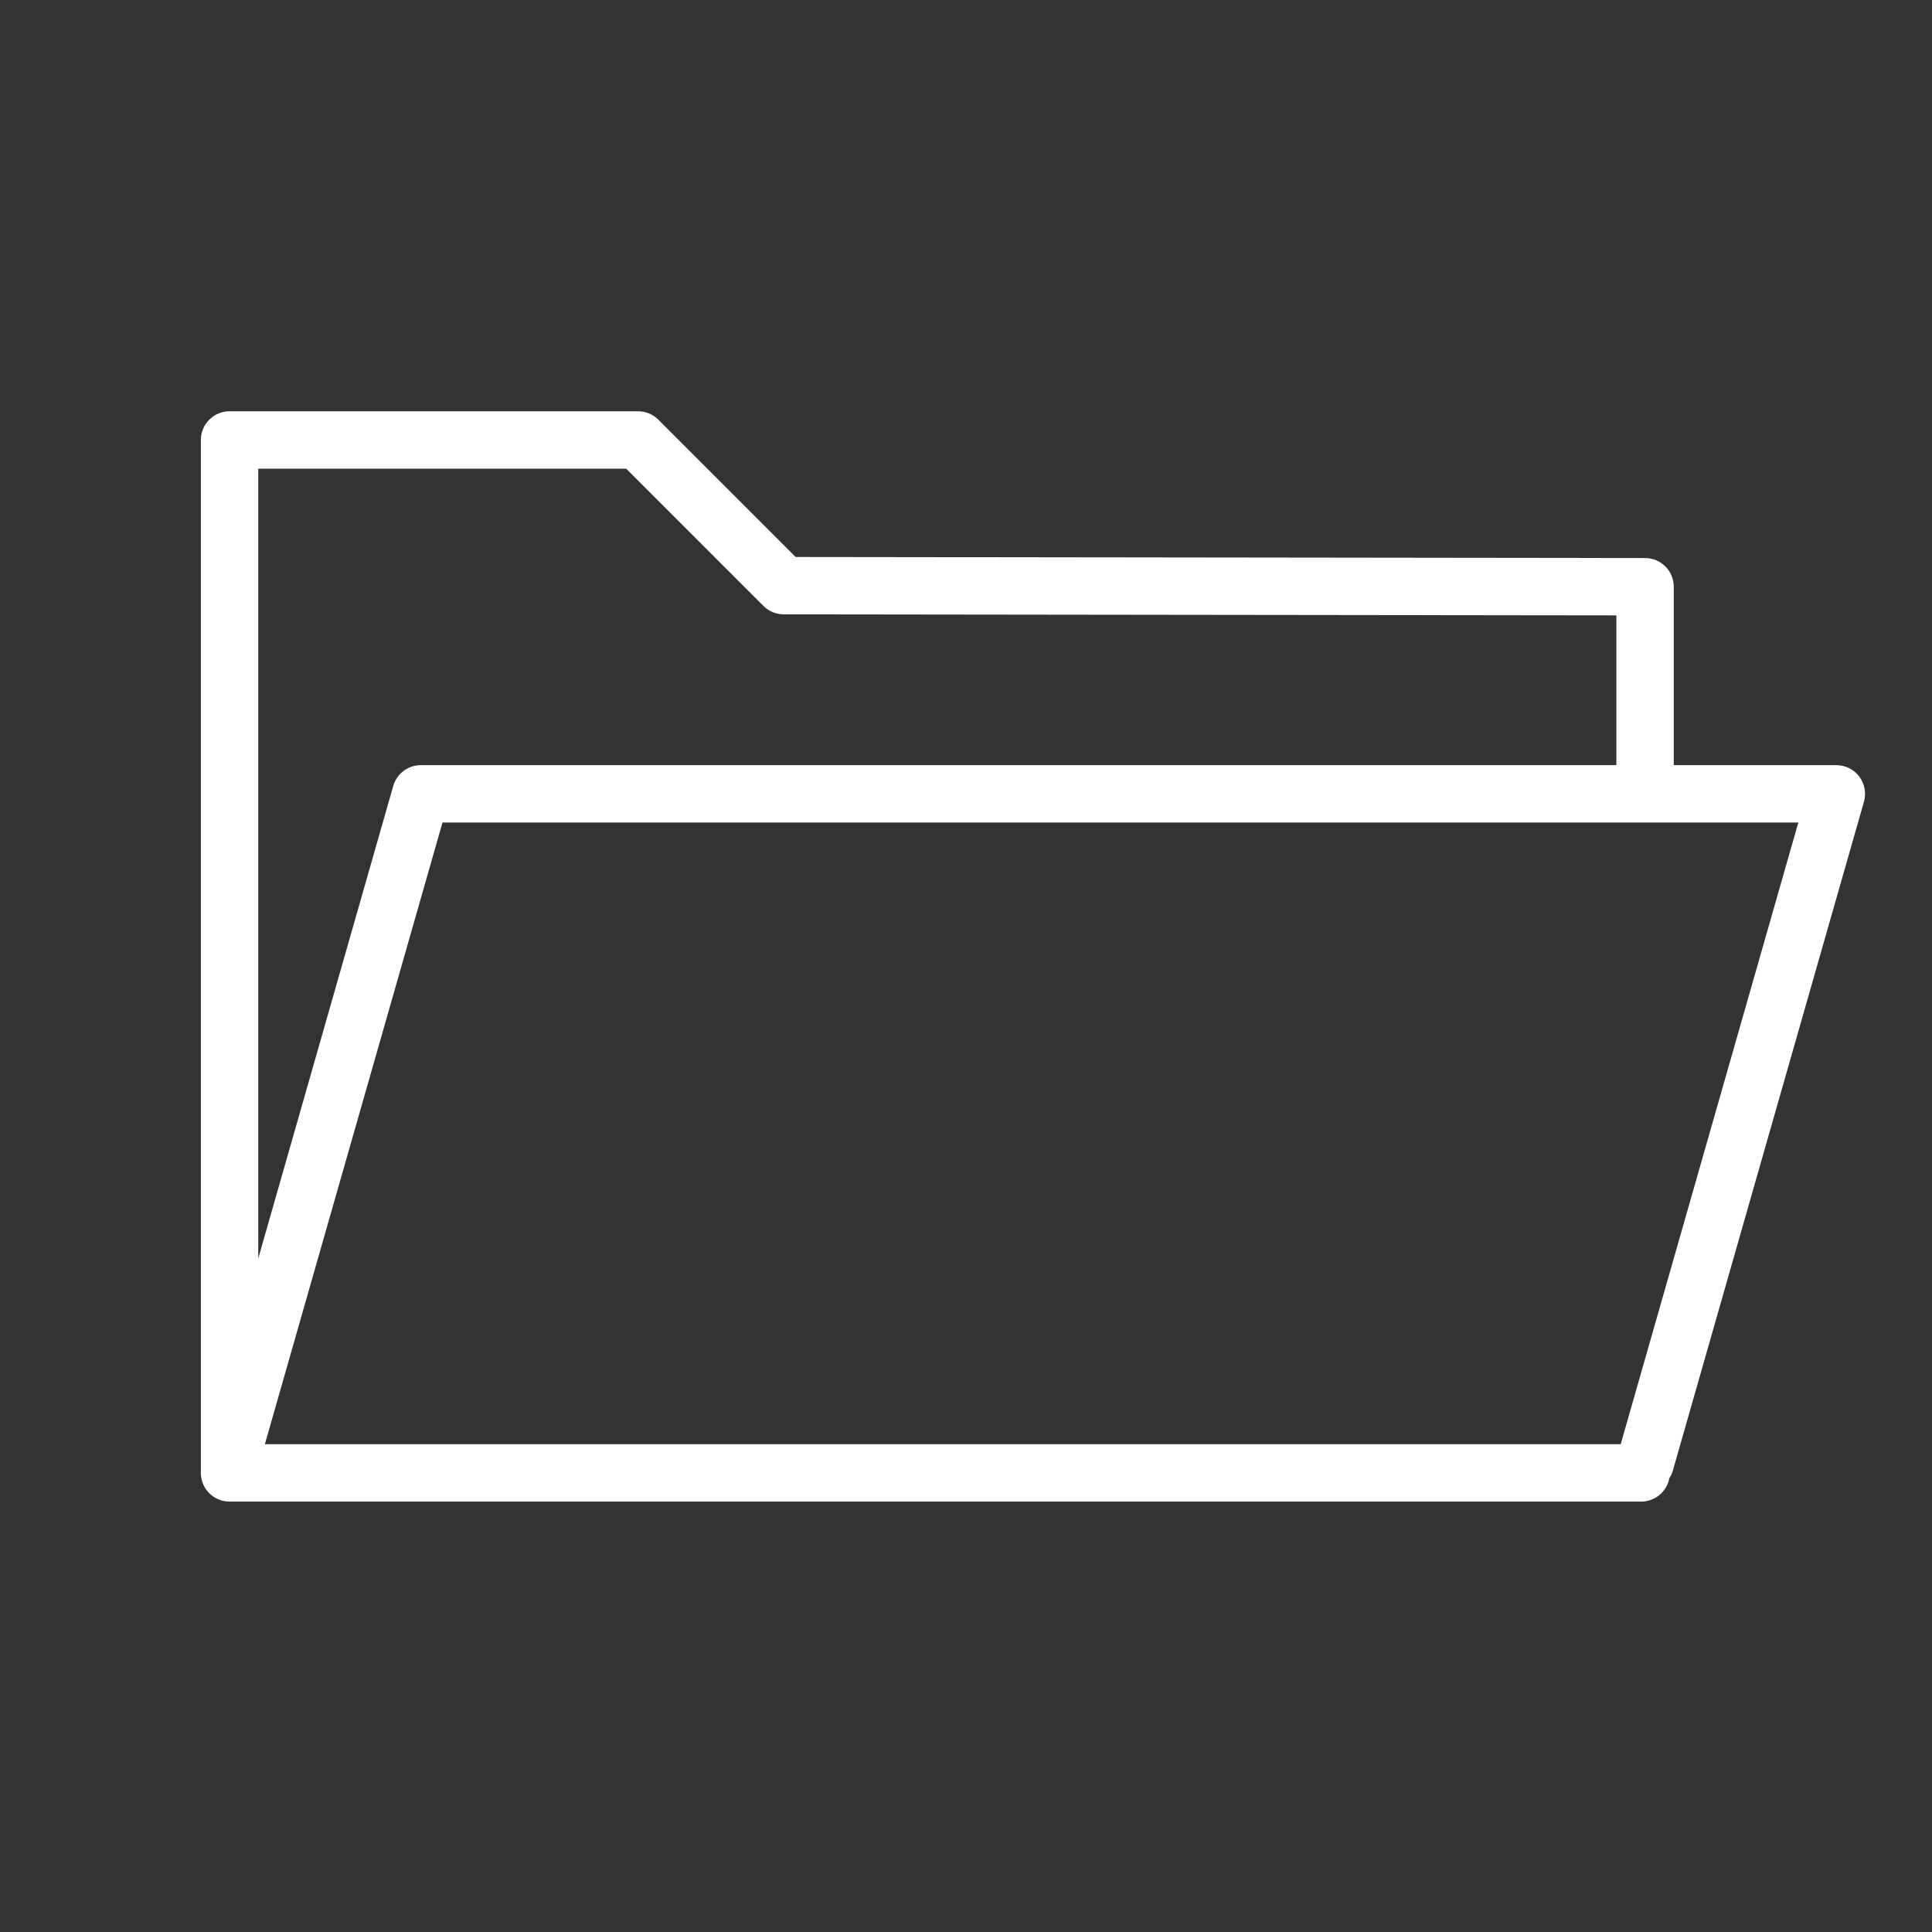 <?xml version="1.0" encoding="UTF-8"?> <svg xmlns="http://www.w3.org/2000/svg" width="101" height="101" viewBox="0 0 101 101" fill="none"><rect x="0" y="0" width="101" height="101" fill="#333333" stroke="none"/> <path d="M97.197 40.597C96.914 40.221 96.47 40 96 40H87.5V30.673C87.5 29.845 86.829 29.174 86.002 29.173L41.595 29.118L34.416 21.939C34.135 21.658 33.753 21.5 33.355 21.5H12C11.172 21.5 10.5 22.172 10.5 23V77C10.5 77.828 11.172 78.5 12 78.5H85.795C86.526 78.5 87.134 77.975 87.267 77.282C87.338 77.167 87.404 77.048 87.443 76.912L97.443 41.912C97.571 41.46 97.481 40.973 97.197 40.597ZM32.734 24.5L39.912 31.678C40.192 31.959 40.573 32.116 40.971 32.117L84.5 32.171V40H22C21.33 40 20.742 40.444 20.558 41.088L13.5 65.79V24.5H32.734ZM84.726 75.5H13.846L23.132 43H94.012L84.726 75.5Z" fill="white"></path> </svg> 